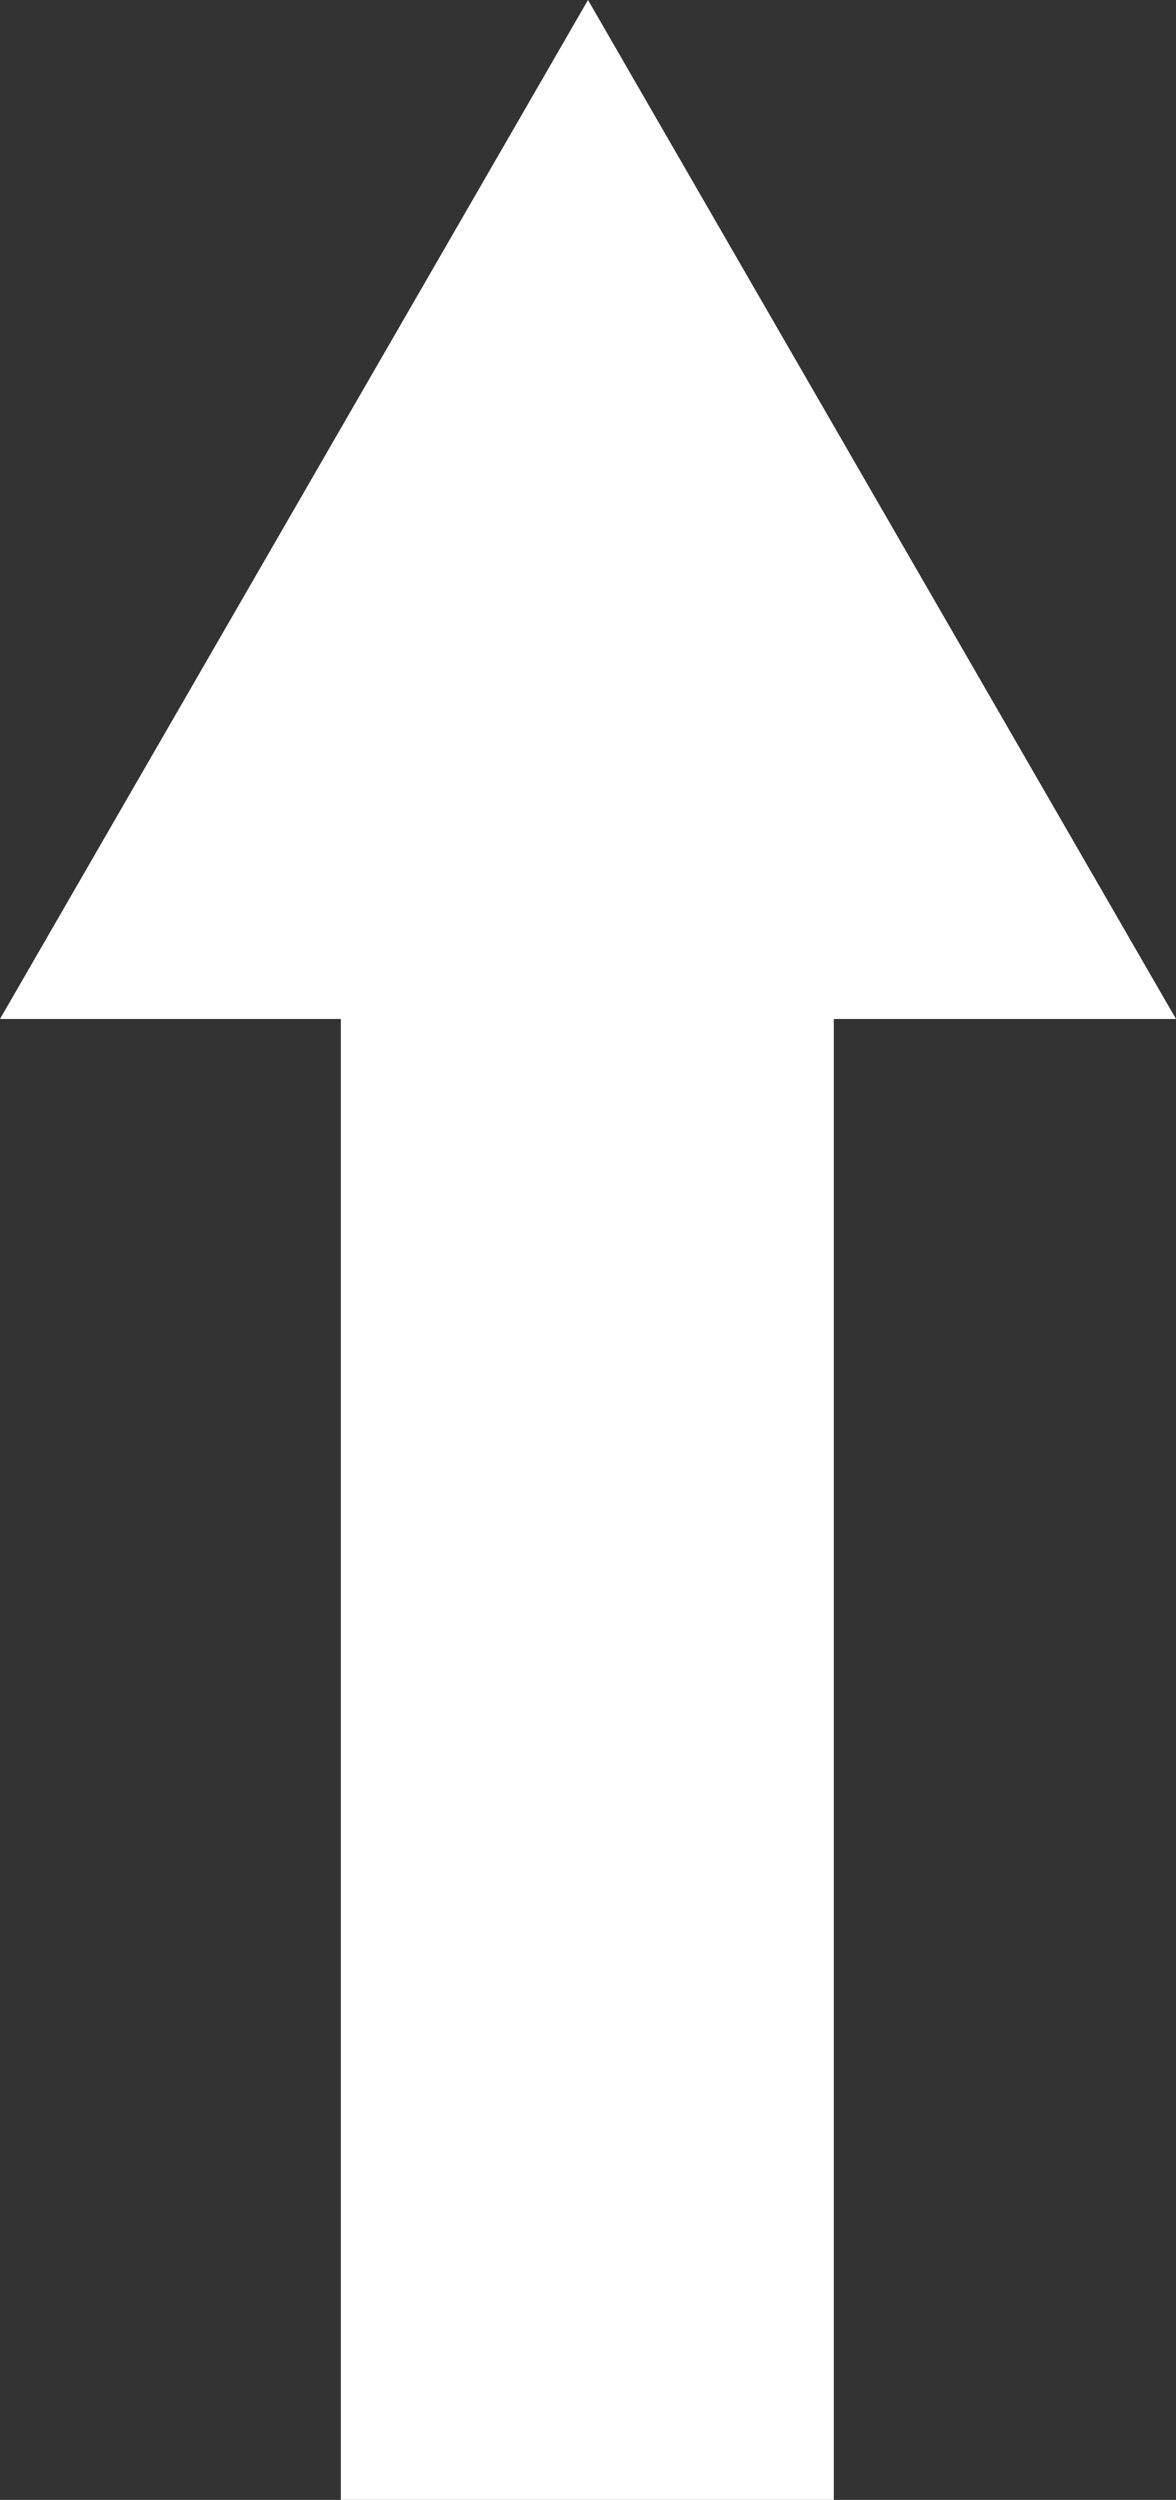 <?xml version="1.0" encoding="utf-8"?>
<!-- Generator: Adobe Illustrator 19.2.0, SVG Export Plug-In . SVG Version: 6.00 Build 0)  -->
<!DOCTYPE svg PUBLIC "-//W3C//DTD SVG 1.1//EN" "http://www.w3.org/Graphics/SVG/1.1/DTD/svg11.dtd">
<svg version="1.1" id="Ebene_1" xmlns="http://www.w3.org/2000/svg" xmlns:xlink="http://www.w3.org/1999/xlink" x="0px" y="0px"
	 viewBox="0 0 86.6 184" style="enable-background:new 0 0 86.6 184;" xml:space="preserve">
<rect x="0" y="0" width="86.6" height="184" fill="#333333" stroke="none"/>
<style type="text/css">
	.st0{fill:#FFFFFF;}
</style>
<polygon class="st0" points="43.3,0 86.6,75 0,75 "/>
<rect x="25.1" y="53.7" class="st0" width="36.3" height="130.3"/>
</svg>
